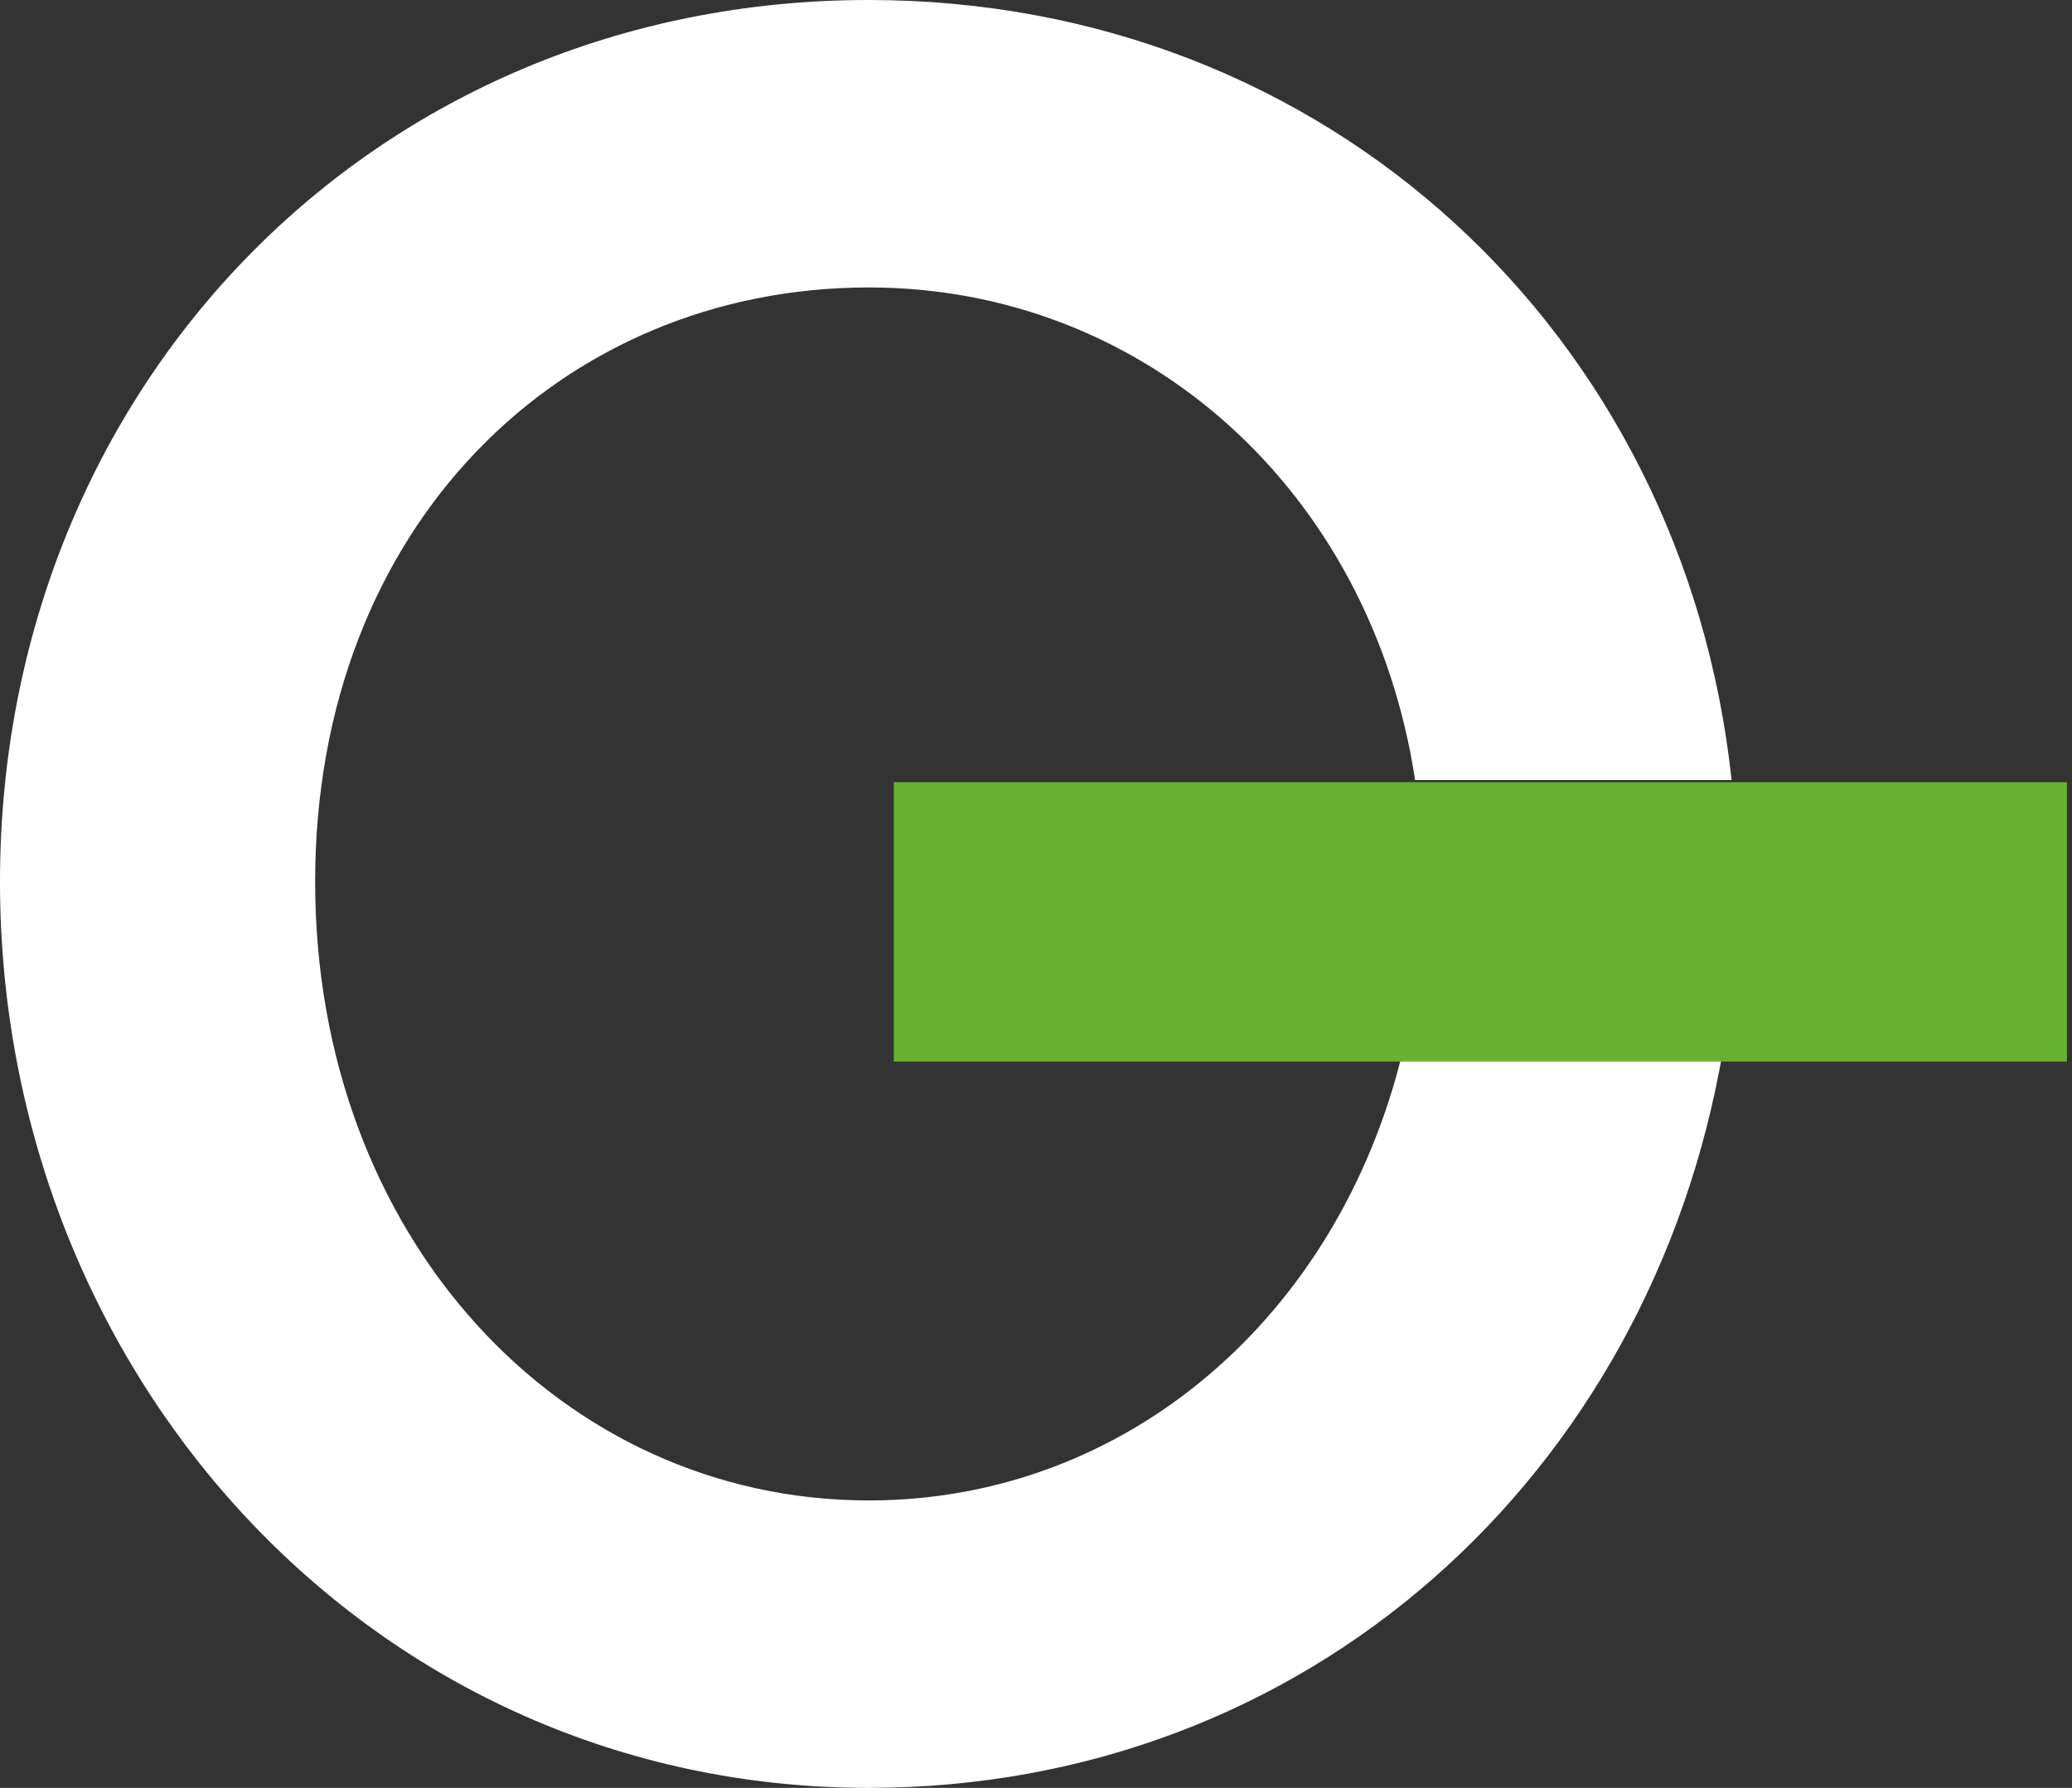 <?xml version="1.0" encoding="UTF-8"?>
<svg width="51px" height="44px" viewBox="0 0 51 44" version="1.1" xmlns="http://www.w3.org/2000/svg" xmlns:xlink="http://www.w3.org/1999/xlink">
    <rect x="0" y="0" width="51" height="44" fill="#333333" stroke="none"/>
    <title>Group 5</title>
    <g id="Seitenlayout-2023" stroke="none" stroke-width="1" fill="none" fill-rule="evenodd">
        <g id="01-Startseite-Mobile" transform="translate(-15, -21)" fill-rule="nonzero">
            <g id="Group-5" transform="translate(15, 21)">
                <path d="M42.619,19.191 L42.619,19.179 L42.619,19.179 C41.443,8.245 32.696,0 21.38,0 C9.205,0 0,9.531 0,21.7 C0,33.869 9.205,44 21.38,44 C32.175,44 40.628,36.314 42.41,25.84 L42.41,25.84 L42.41,25.822 L34.535,25.822 L34.535,25.84 L34.535,25.84 C32.962,32.419 27.7,36.926 21.386,36.926 C13.81,36.926 7.757,30.451 7.757,21.7 C7.757,12.949 13.816,7.074 21.386,7.074 C28.181,7.074 33.748,12.093 34.829,19.185 L34.829,19.185 L34.829,19.197 L42.625,19.197 L42.619,19.191 Z" id="Path" fill="#FFFFFF"></path>
                <rect id="Rectangle" fill="#65B32E" x="22" y="19.25" width="28.875" height="6.875"></rect>
            </g>
        </g>
    </g>
</svg>